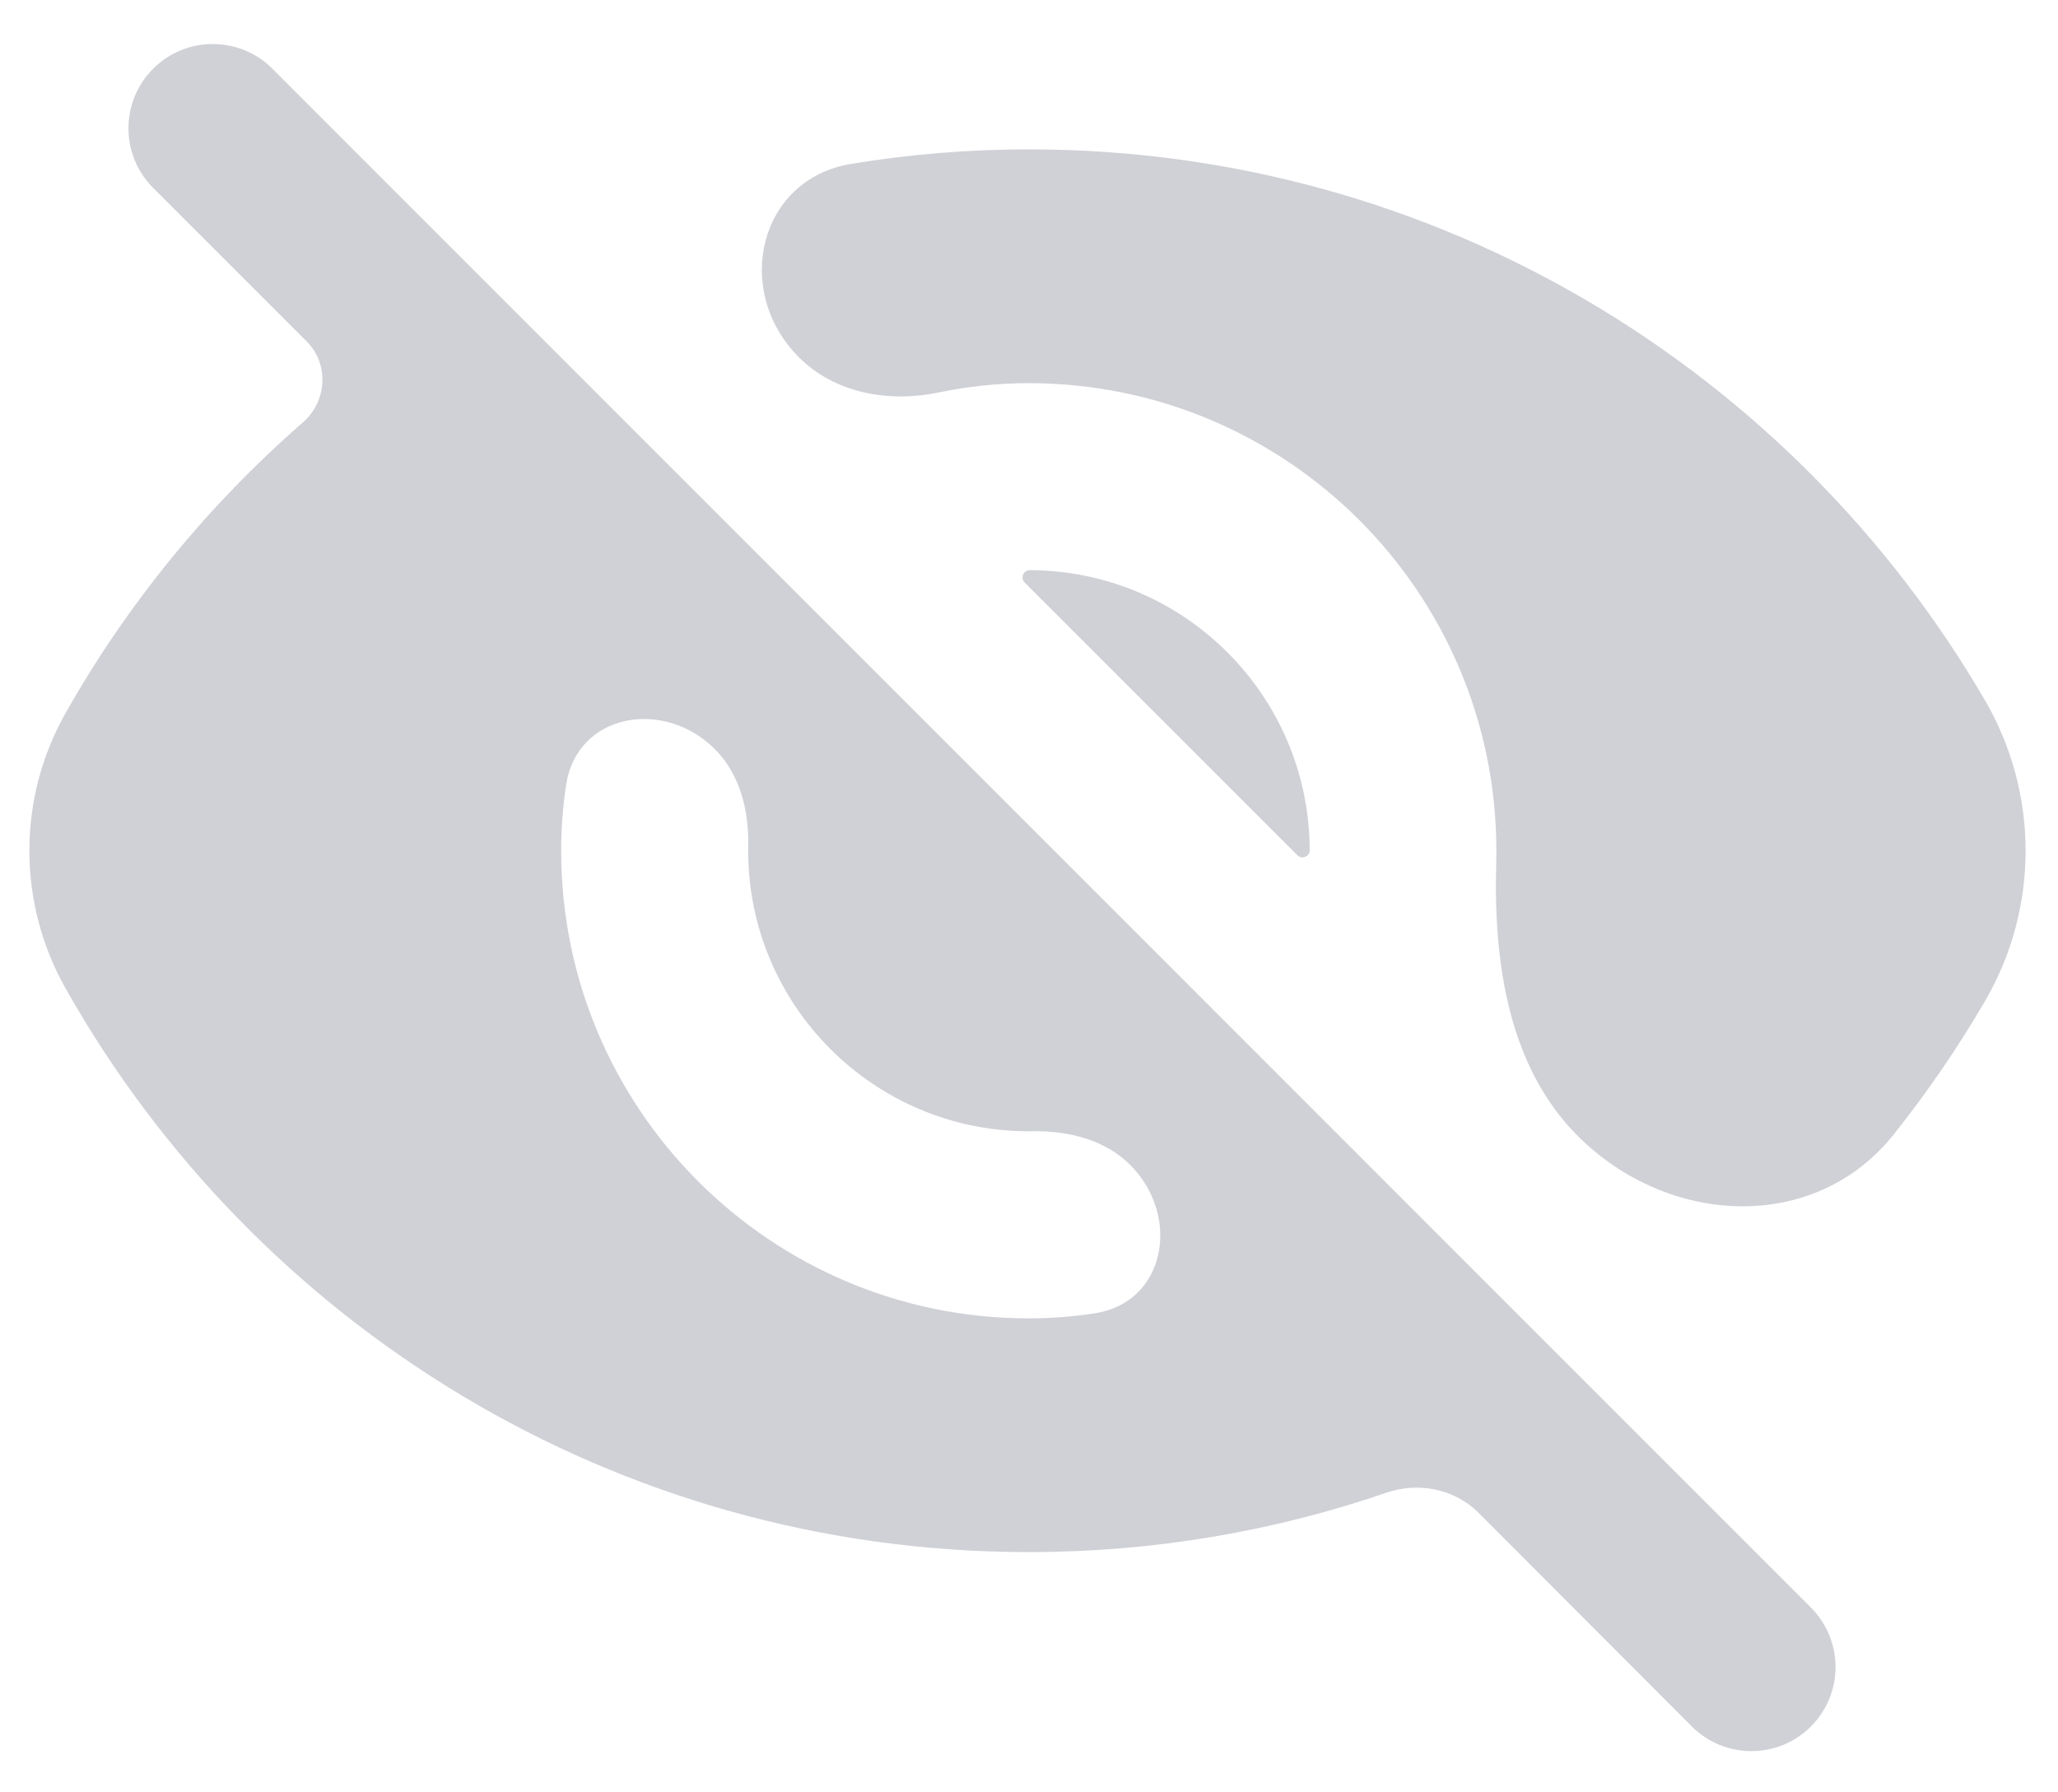 <svg width="31" height="27" viewBox="0 0 31 27" fill="none" xmlns="http://www.w3.org/2000/svg">
<path d="M15.502 8.589C15.41 8.598 15.369 8.71 15.435 8.776L19.542 12.883C19.608 12.949 19.72 12.908 19.728 12.816C19.728 10.484 17.834 8.589 15.502 8.589Z" fill="#D0D1D6"/>
<path d="M15.496 5.772C19.385 5.772 22.54 8.928 22.54 12.816C22.54 12.881 22.539 12.946 22.538 13.011C22.495 14.491 22.719 16.065 23.766 17.112V17.112C25.122 18.468 27.329 18.589 28.525 17.09C29.03 16.456 29.491 15.784 29.901 15.08C30.716 13.681 30.715 11.95 29.901 10.551C27.012 5.589 21.652 2.25 15.496 2.25C14.585 2.25 13.691 2.325 12.82 2.469C11.425 2.699 11.034 4.384 12.035 5.383V5.383C12.576 5.923 13.381 6.068 14.13 5.914C14.572 5.822 15.028 5.772 15.496 5.772ZM2.307 1.035C1.811 1.531 1.811 2.335 2.307 2.831L4.621 5.145V5.145C4.961 5.486 4.926 6.046 4.563 6.363C3.138 7.606 1.923 9.086 0.986 10.745C0.261 12.029 0.262 13.601 0.986 14.886C3.843 19.956 9.268 23.381 15.496 23.381C17.381 23.381 19.193 23.067 20.881 22.487C21.366 22.32 21.91 22.427 22.273 22.79V22.79L25.485 26.008C25.979 26.502 26.781 26.503 27.276 26.01V26.01C27.773 25.515 27.773 24.712 27.278 24.216L4.103 1.035C3.607 0.539 2.803 0.539 2.307 1.035V1.035ZM8.528 11.822C8.691 10.745 9.998 10.515 10.768 11.285V11.285C11.147 11.664 11.281 12.209 11.271 12.745C11.27 12.768 11.27 12.792 11.27 12.816C11.27 15.147 13.165 17.042 15.496 17.042C15.516 17.042 15.536 17.042 15.555 17.041C16.094 17.033 16.642 17.167 17.024 17.548V17.548C17.793 18.317 17.564 19.621 16.489 19.784C16.166 19.834 15.834 19.86 15.496 19.86C11.608 19.86 8.453 16.704 8.453 12.816C8.453 12.478 8.479 12.146 8.528 11.822Z" fill="#D0D1D6"/>
</svg>
